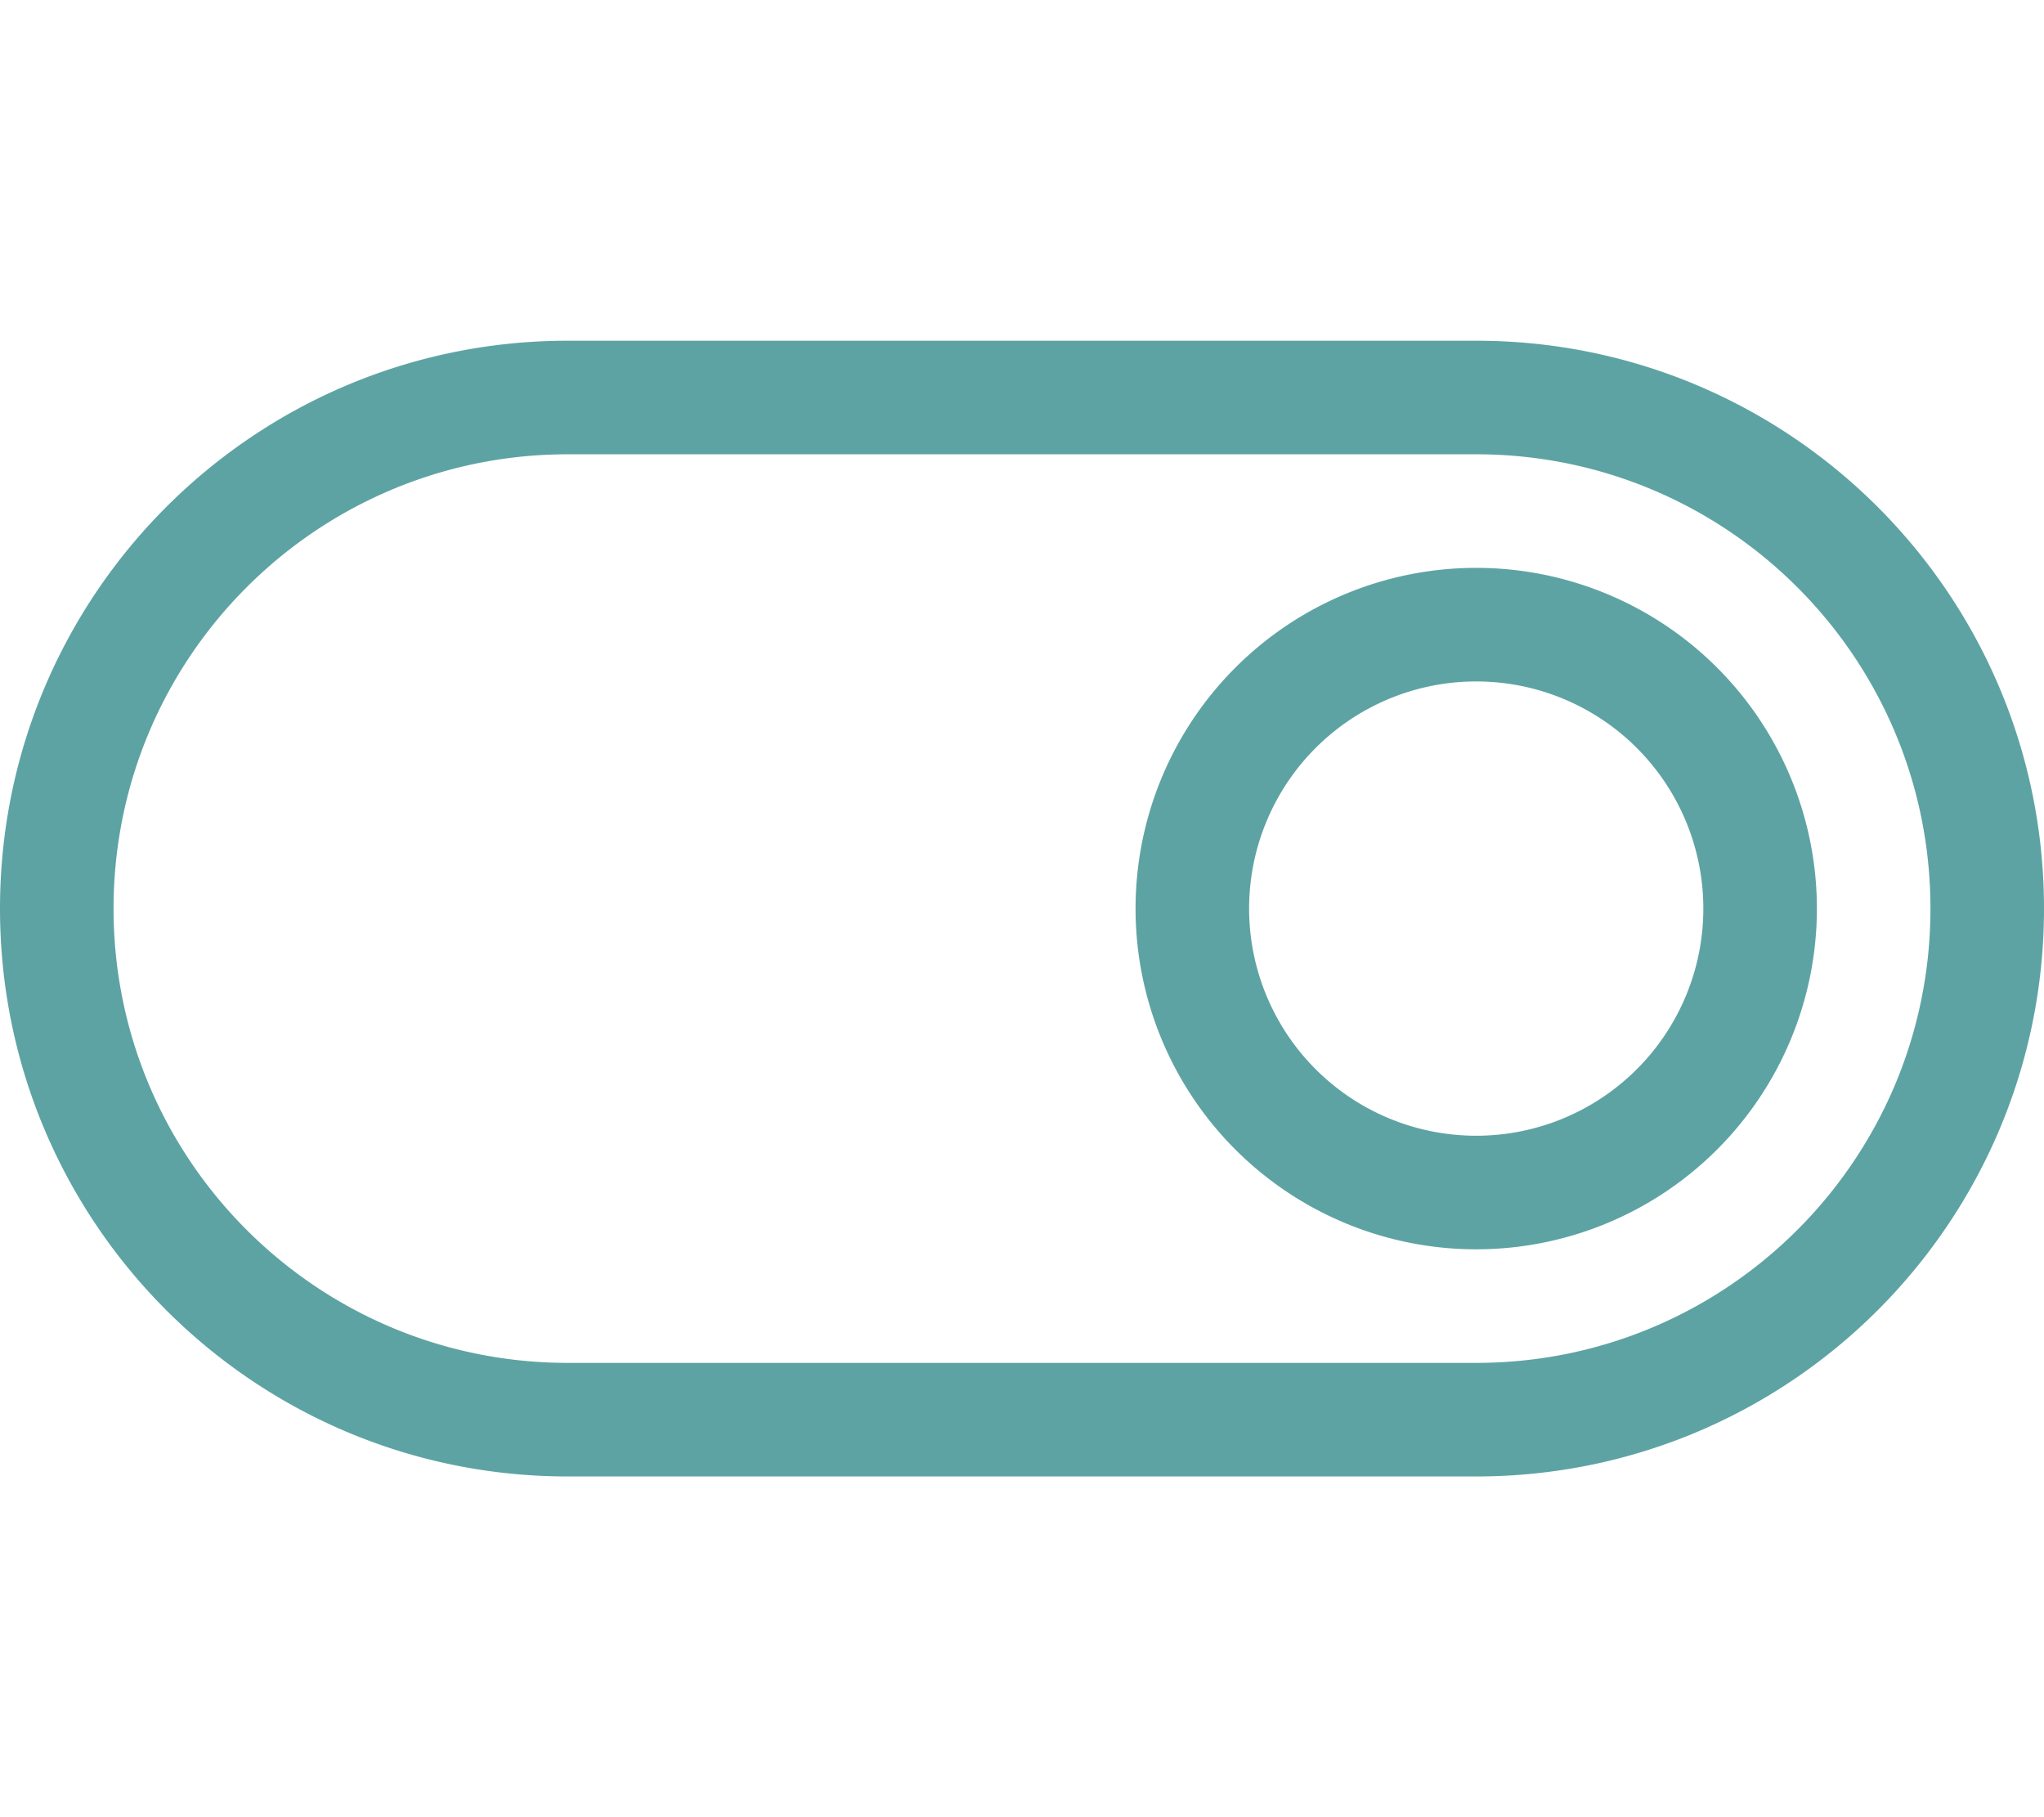 <svg xmlns="http://www.w3.org/2000/svg" height="32" width="36" viewBox="0 0 576 512"><!--!Font Awesome Pro 6.6.0 by @fontawesome - https://fontawesome.com License - https://fontawesome.com/license (Commercial License) Copyright 2024 Fonticons, Inc.--><path fill="#5ea3a3" d="M160 128C89.3 128 32 185.3 32 256s57.3 128 128 128l256 0c70.7 0 128-57.3 128-128s-57.3-128-128-128l-256 0zM0 256C0 167.6 71.6 96 160 96l256 0c88.4 0 160 71.6 160 160s-71.6 160-160 160l-256 0C71.6 416 0 344.4 0 256zm480 0a64 64 0 1 0 -128 0 64 64 0 1 0 128 0zm-160 0a96 96 0 1 1 192 0 96 96 0 1 1 -192 0z"/></svg>